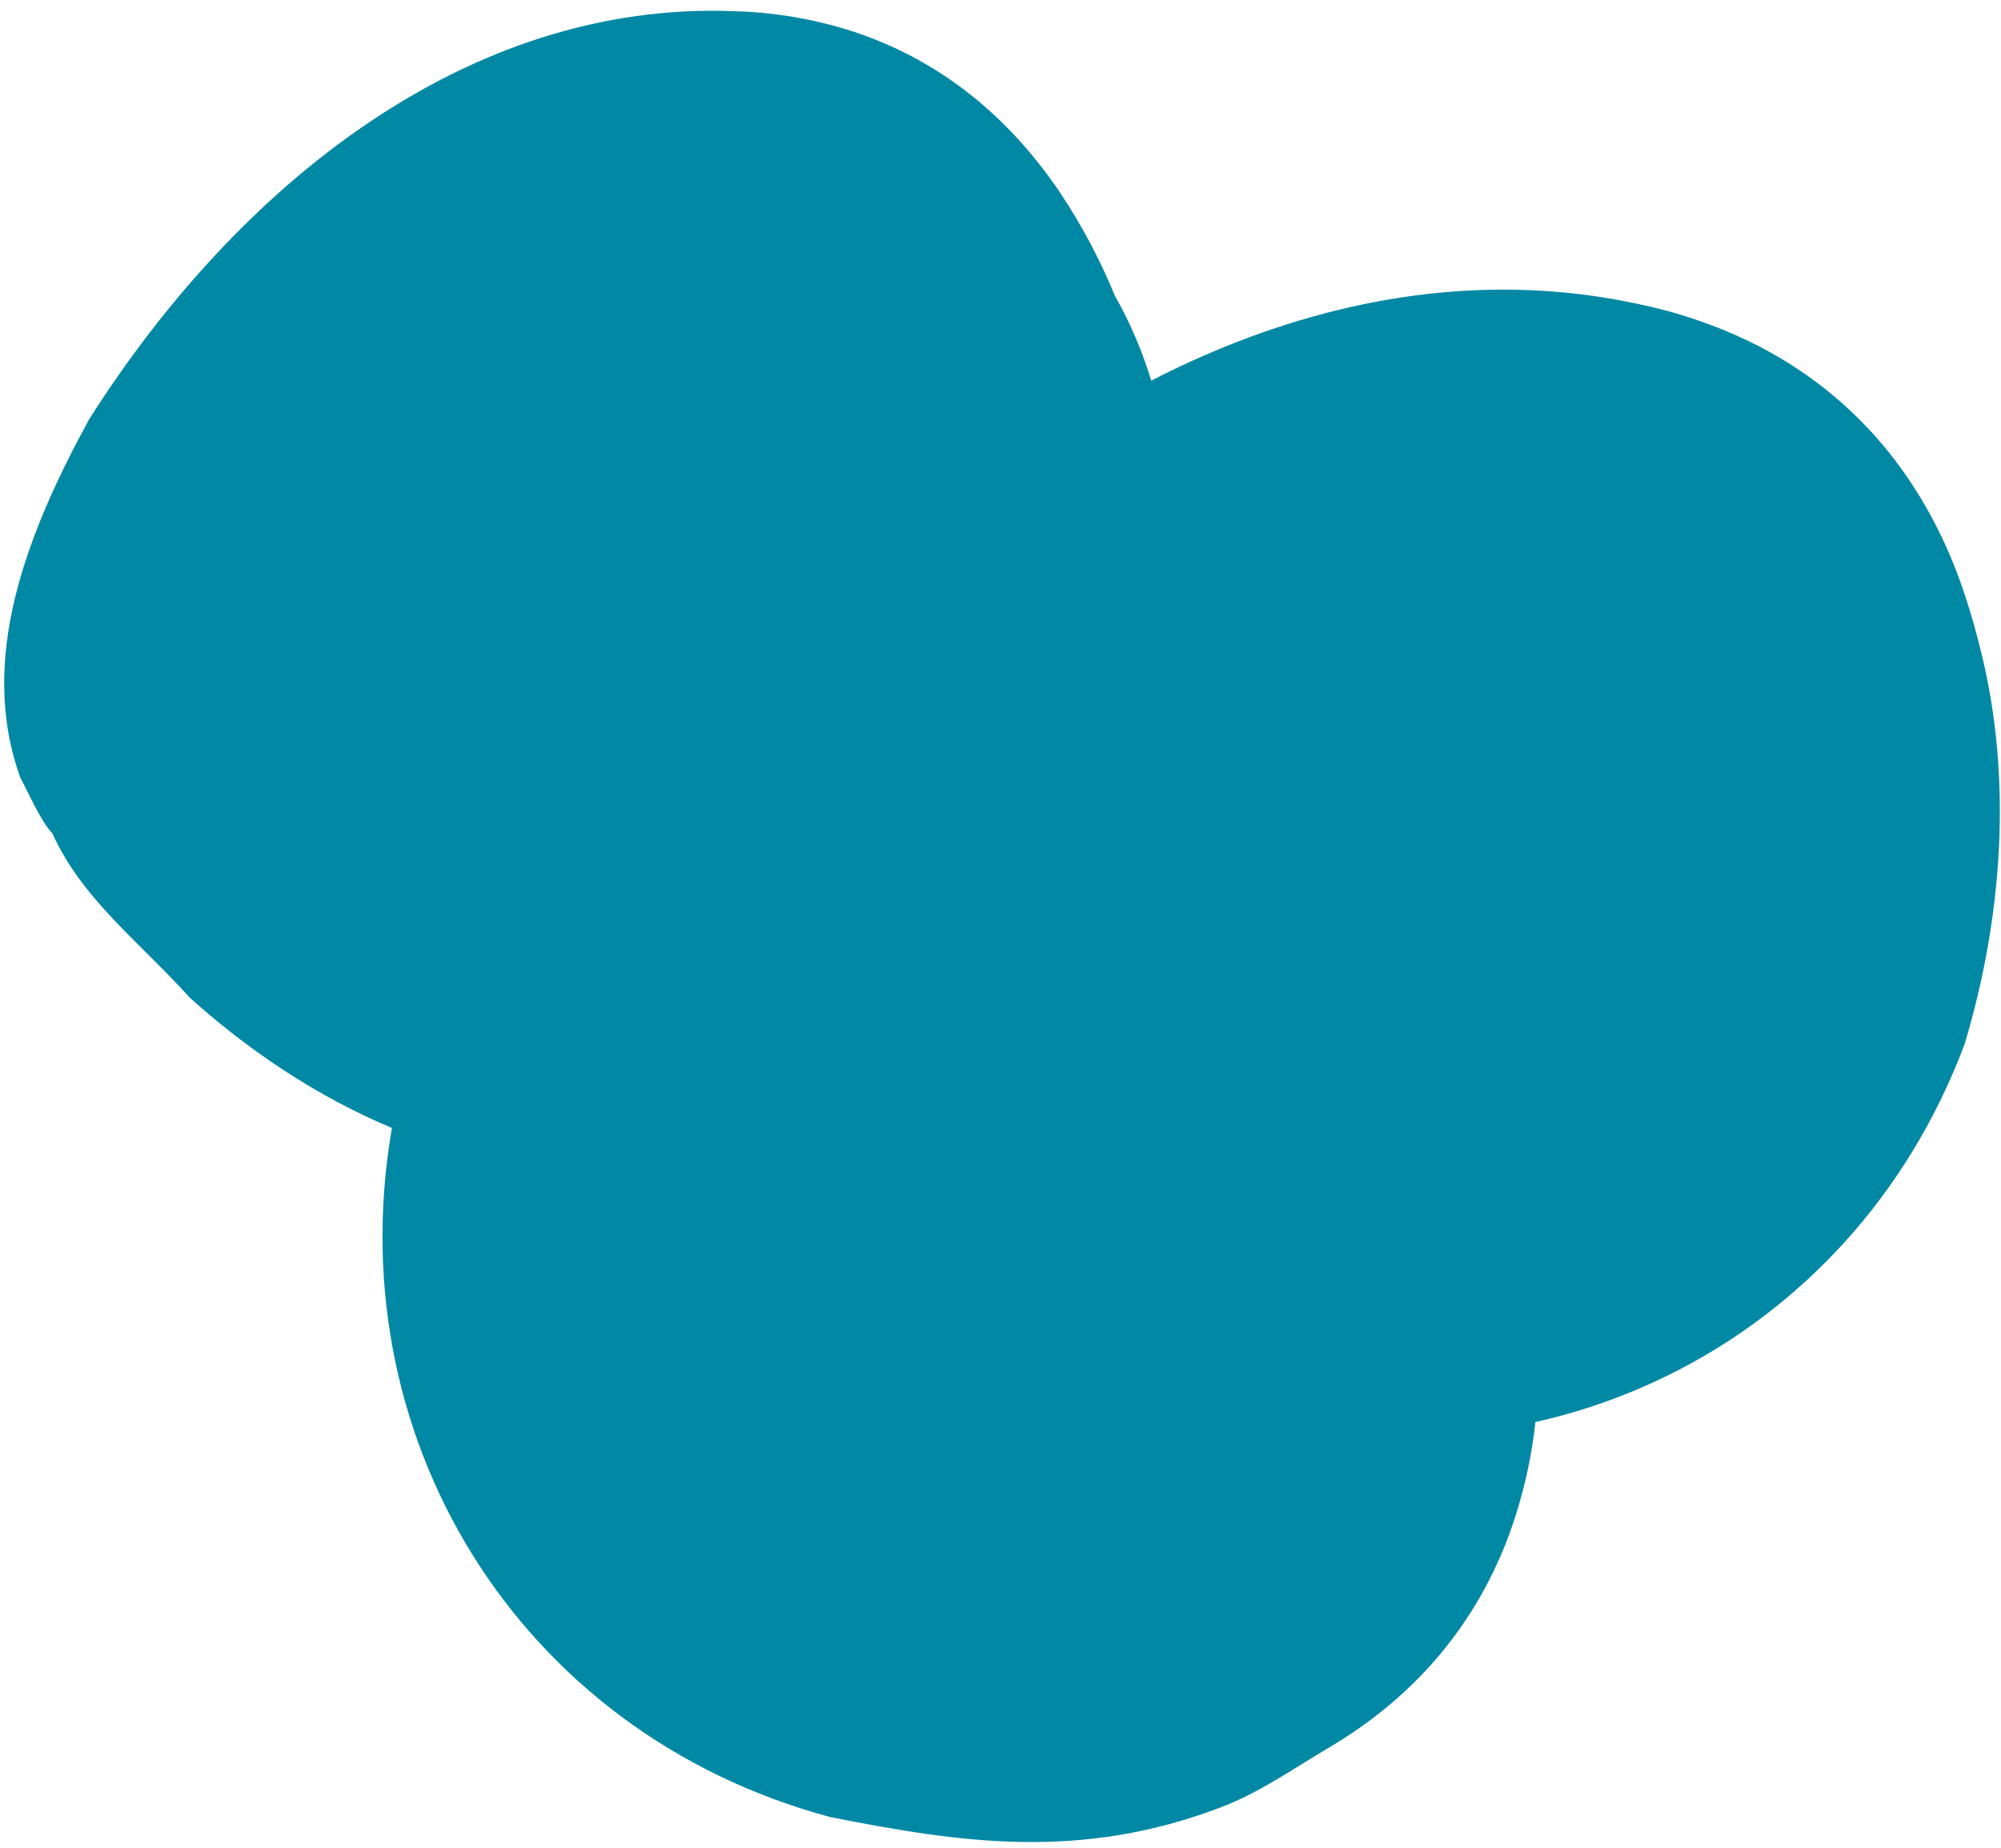 <?xml version="1.0" encoding="UTF-8"?>
<svg xmlns="http://www.w3.org/2000/svg" width="118" height="109" viewBox="0 0 118 109" fill="none">
  <g style="mix-blend-mode:multiply">
    <path d="M1.212 45.895C-1.331 38.921 1.546 31.53 5.244 24.748C14.006 10.931 27.568 0.03 43.316 0.66C45.532 0.72 47.73 1.075 49.852 1.715C54.648 3.179 59.085 6.239 62.575 11.452C63.824 13.338 64.884 15.342 65.741 17.435C69.612 24.203 69.749 32.556 69.064 40.301C66.187 59.117 50.712 71.136 33.162 68.971C31.672 68.86 30.193 68.64 28.735 68.314C24.338 67.334 20.044 65.395 15.964 62.6C14.293 61.454 12.7 60.197 11.196 58.839C8.119 55.445 4.832 53.009 3.087 49.144C2.392 48.43 1.663 46.701 1.212 45.895Z" fill="#0088A4"></path>
  </g>
  <g style="mix-blend-mode:multiply">
    <path d="M48.784 34.02C55.945 31.998 63.088 35.819 69.561 40.45C82.651 51.212 92.45 66.809 90.574 83.593C90.341 85.945 89.813 88.259 89.003 90.48C87.162 95.457 83.757 99.908 78.28 103.116C76.453 104.188 74.344 105.687 72.045 106.566C63.713 109.757 56.656 108.676 48.984 107.166C30.441 102.204 19.679 84.443 23.229 65.885C23.457 64.305 23.794 62.743 24.236 61.209C25.562 56.604 27.833 52.205 30.951 48.119C32.195 46.485 33.659 44.234 35.173 42.735C38.157 39.787 38.807 37.072 48.784 34.02Z" fill="#0088A4"></path>
  </g>
  <g style="mix-blend-mode:multiply">
    <path d="M43.033 54.666C41.715 47.344 46.21 40.604 51.452 34.614C63.434 22.631 79.91 14.393 96.432 17.892C98.751 18.353 101.002 19.103 103.134 20.125C107.909 22.44 112.006 26.261 114.668 32.024C115.558 33.942 116.252 36.1 116.837 38.485C118.673 45.965 118.102 54.084 115.855 61.573C109.116 79.546 90.394 88.532 72.268 83.195C70.718 82.814 69.196 82.328 67.712 81.739C63.258 79.972 59.099 77.281 55.336 73.787C53.802 72.361 52.365 70.834 51.035 69.216C48.457 65.317 44.923 61.566 43.033 54.666Z" fill="#0088A4"></path>
  </g>
</svg>
